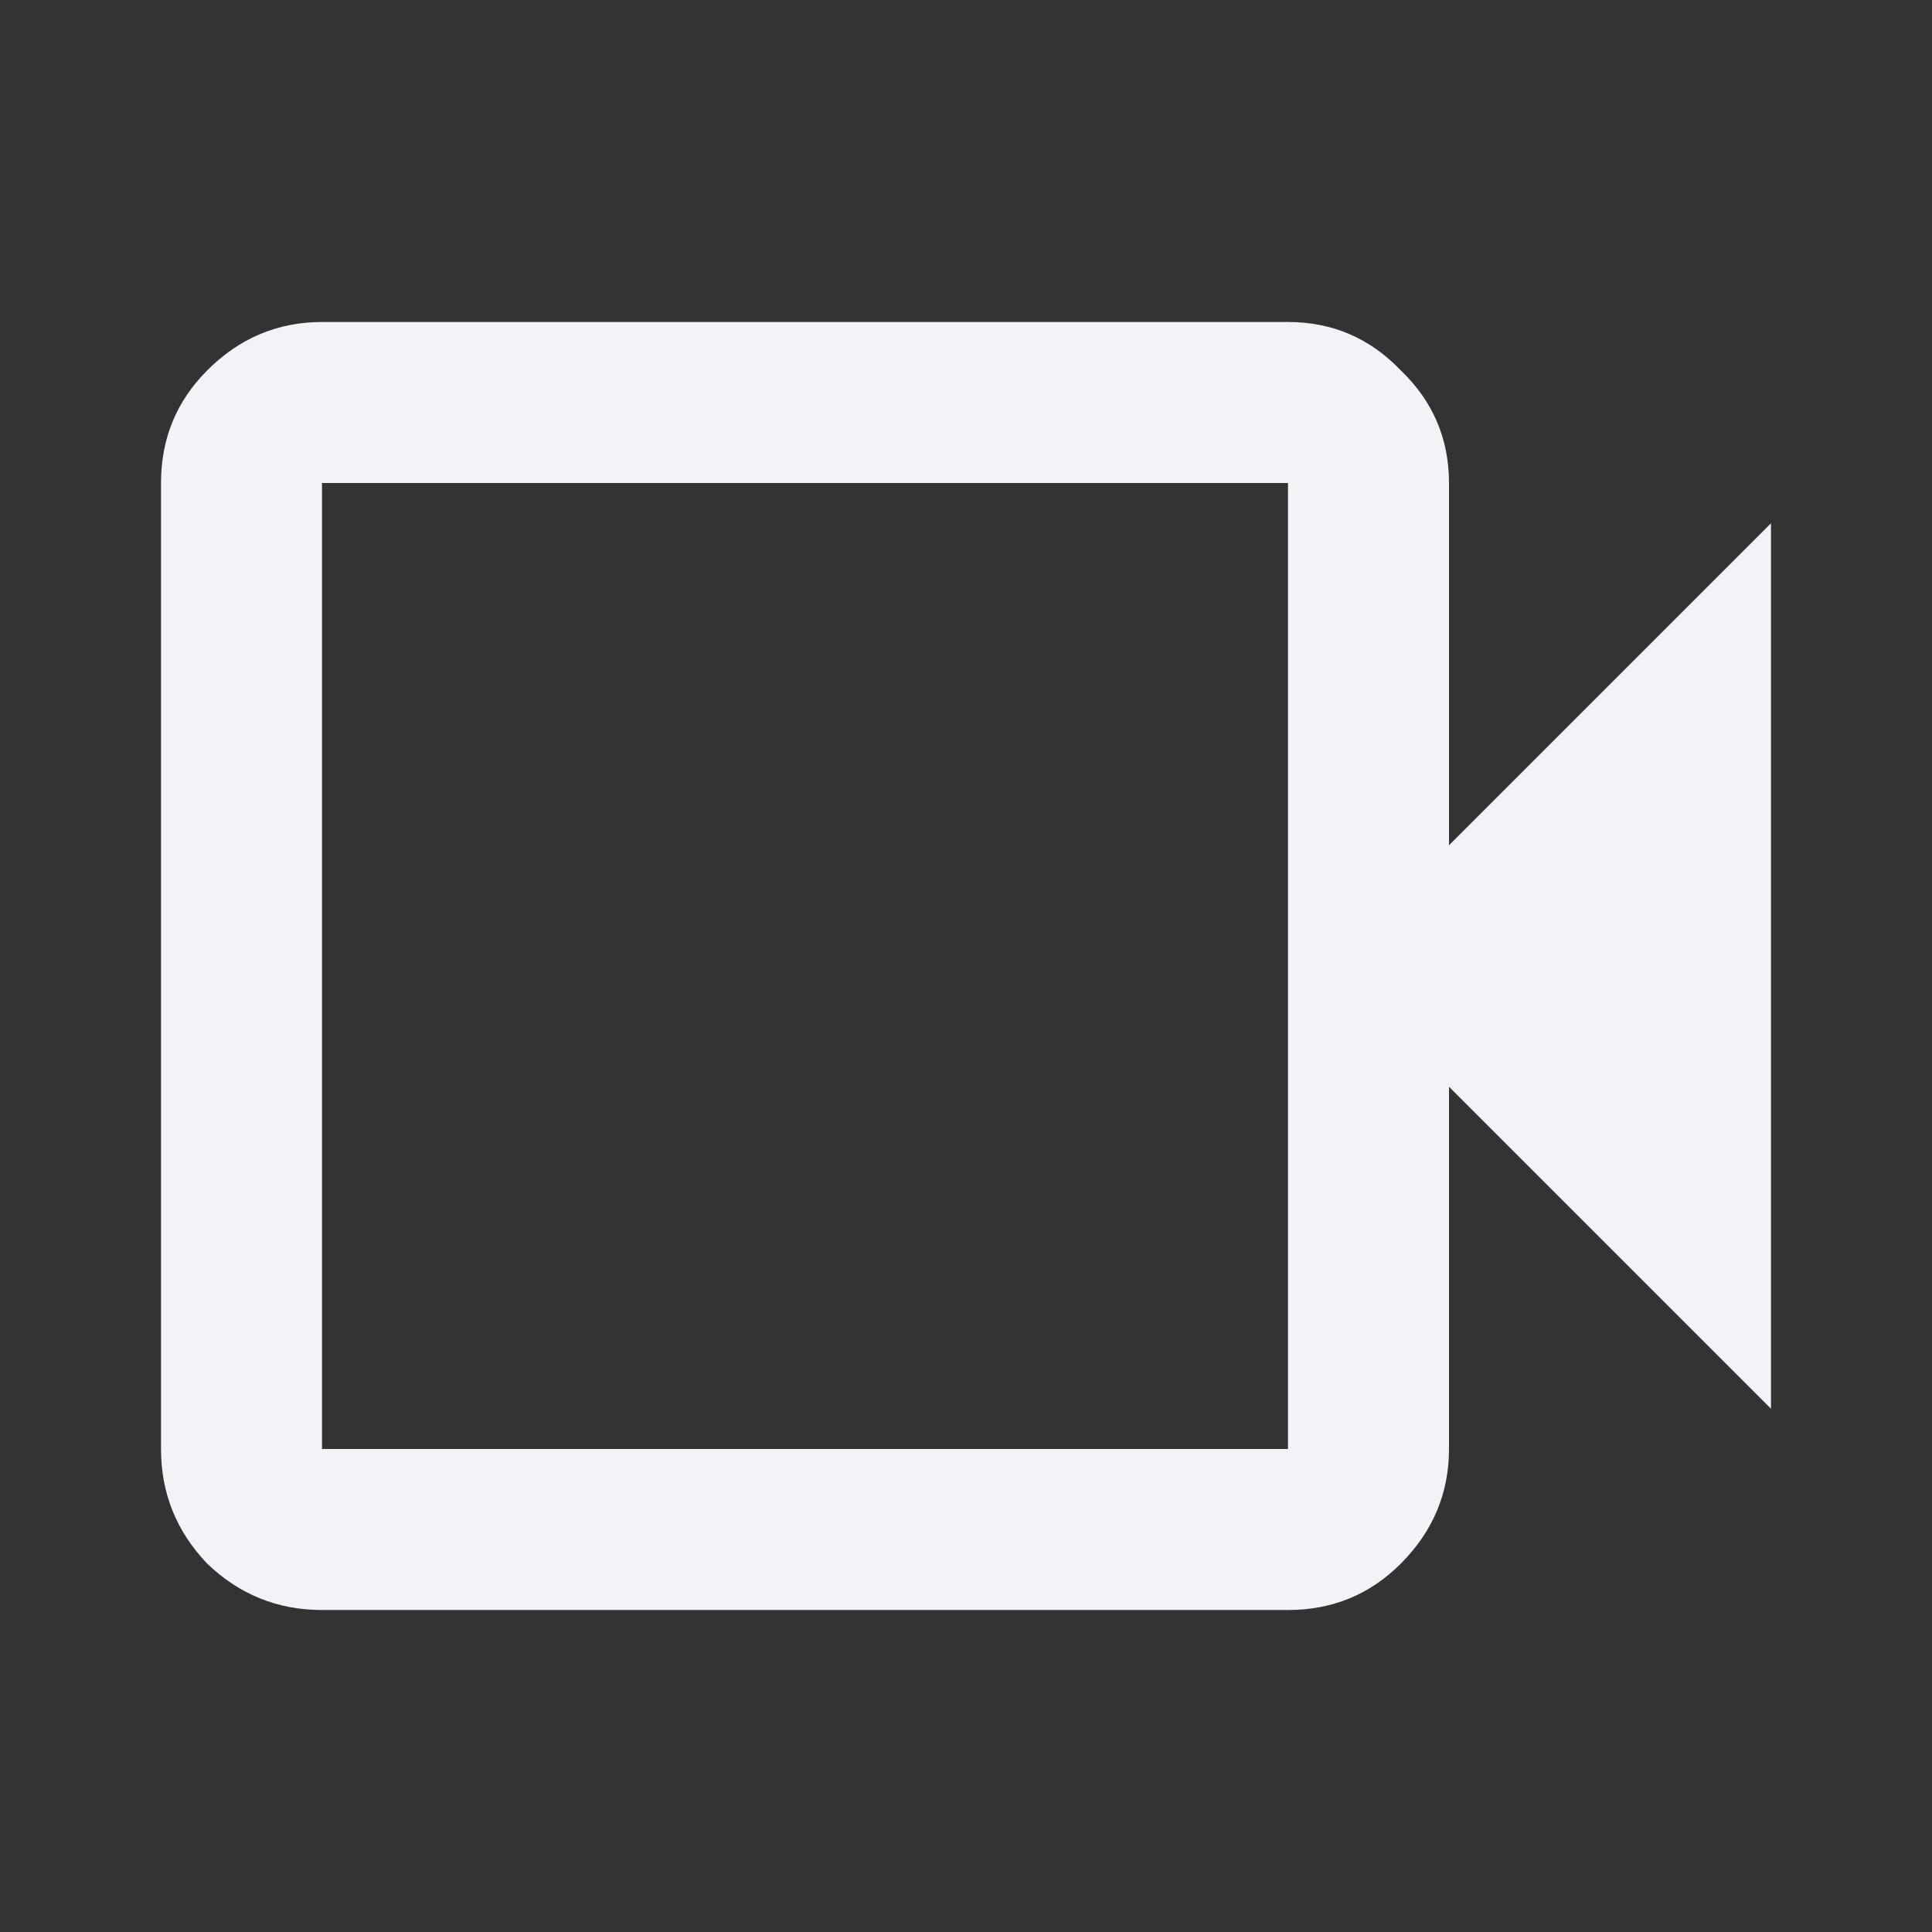 <svg xmlns="http://www.w3.org/2000/svg" width="68" height="68" viewBox="0 0 68 68" fill="none"><rect x="0" y="0" width="68" height="68" fill="#333333" stroke="none"/><path d="M11.333 56.667C9.775 56.667 8.429 56.124 7.296 55.038C6.21 53.904 5.667 52.558 5.667 51V17C5.667 15.442 6.21 14.119 7.296 13.033C8.429 11.9 9.775 11.333 11.333 11.333H45.333C46.892 11.333 48.214 11.9 49.3 13.033C50.433 14.119 51 15.442 51 17V29.75L62.333 18.417V49.583L51 38.25V51C51 52.558 50.433 53.904 49.3 55.038C48.214 56.124 46.892 56.667 45.333 56.667H11.333ZM11.333 51H45.333V17H11.333V51ZM11.333 51V17V51Z" fill="#F2F2F7"></path></svg>